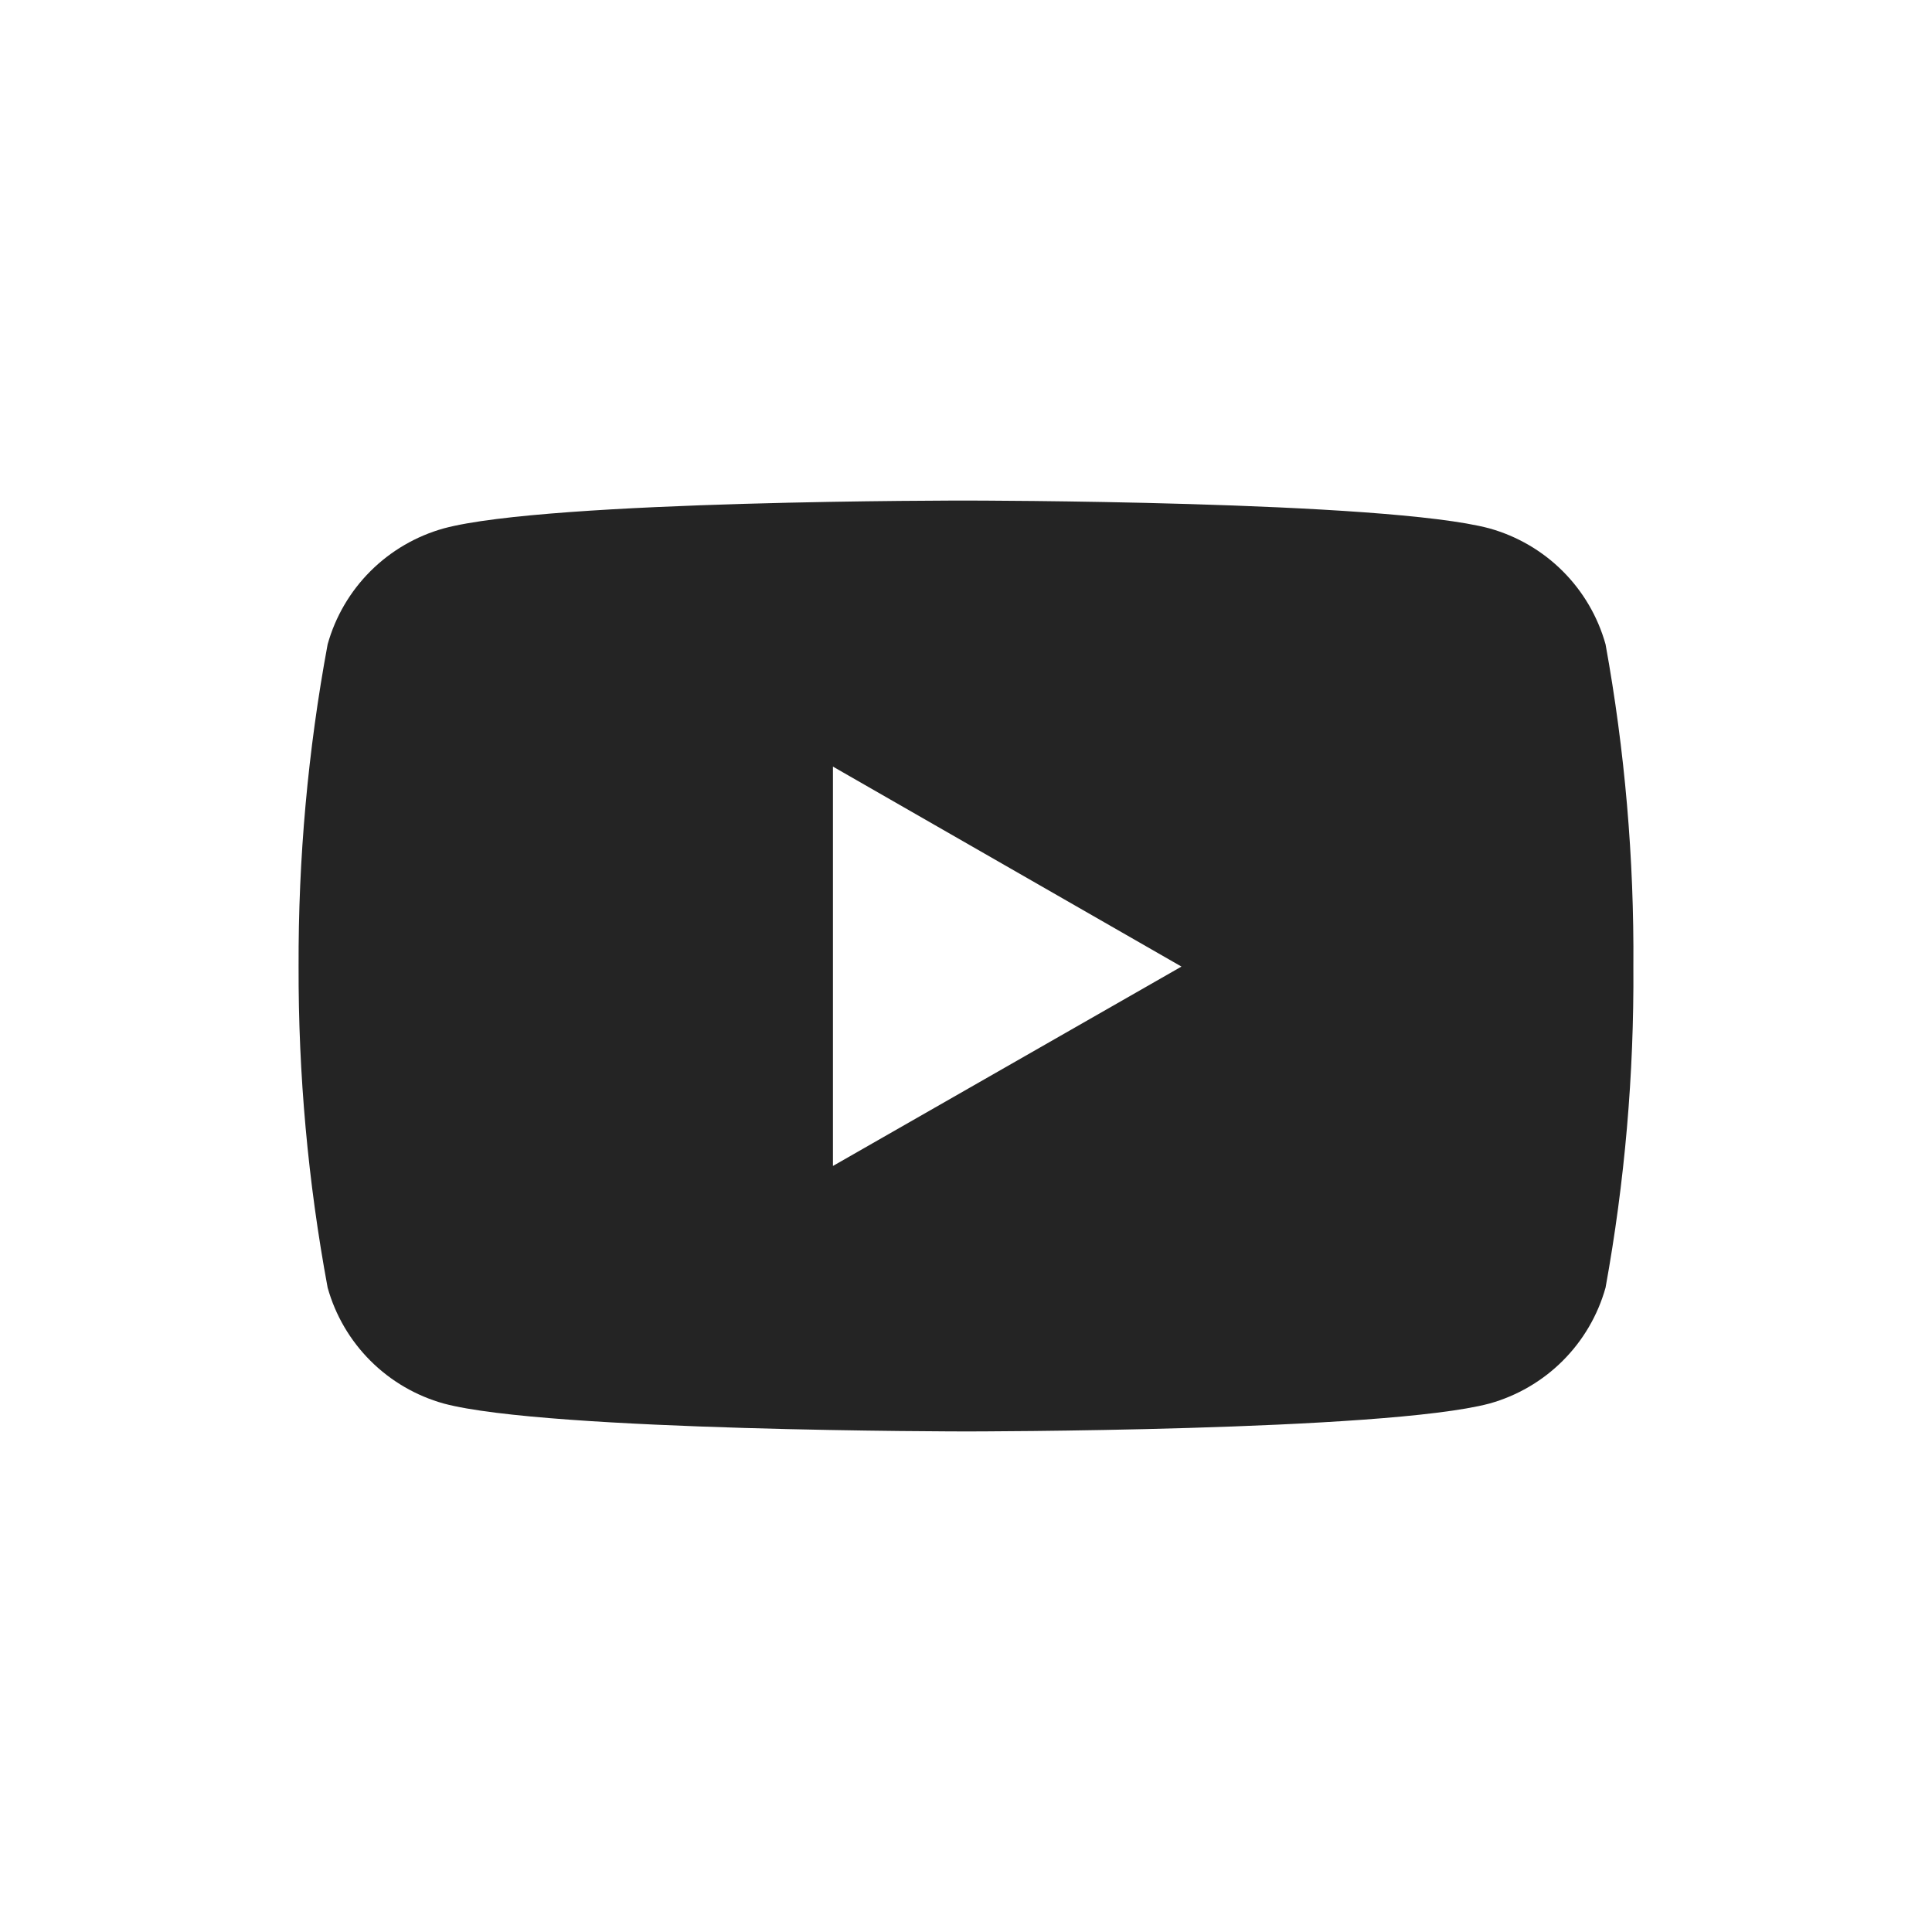 <?xml version="1.0" encoding="UTF-8"?> <svg xmlns="http://www.w3.org/2000/svg" width="220" height="220" viewBox="0 0 220 220" fill="none"><path d="M182.827 73.368C181.946 70.218 180.265 67.348 177.948 65.036C175.63 62.723 172.754 61.047 169.598 60.167C157.75 57 110.068 57 110.068 57C110.068 57 62.506 56.937 50.538 60.167C47.381 61.047 44.505 62.723 42.187 65.036C39.87 67.348 38.19 70.218 37.309 73.368C35.063 85.471 33.956 97.757 34.001 110.066C33.964 122.329 35.071 134.568 37.309 146.626C38.19 149.776 39.87 152.646 42.187 154.958C44.505 157.271 47.381 158.947 50.538 159.826C62.373 163 110.068 163 110.068 163C110.068 163 157.623 163 169.598 159.826C172.754 158.947 175.63 157.271 177.948 154.958C180.265 152.646 181.946 149.776 182.827 146.626C185.017 134.564 186.078 122.325 185.995 110.066C186.086 97.762 185.026 85.475 182.827 73.368ZM94.849 132.769V87.295L134.536 110.066L94.849 132.769Z" fill="#242424"></path></svg> 